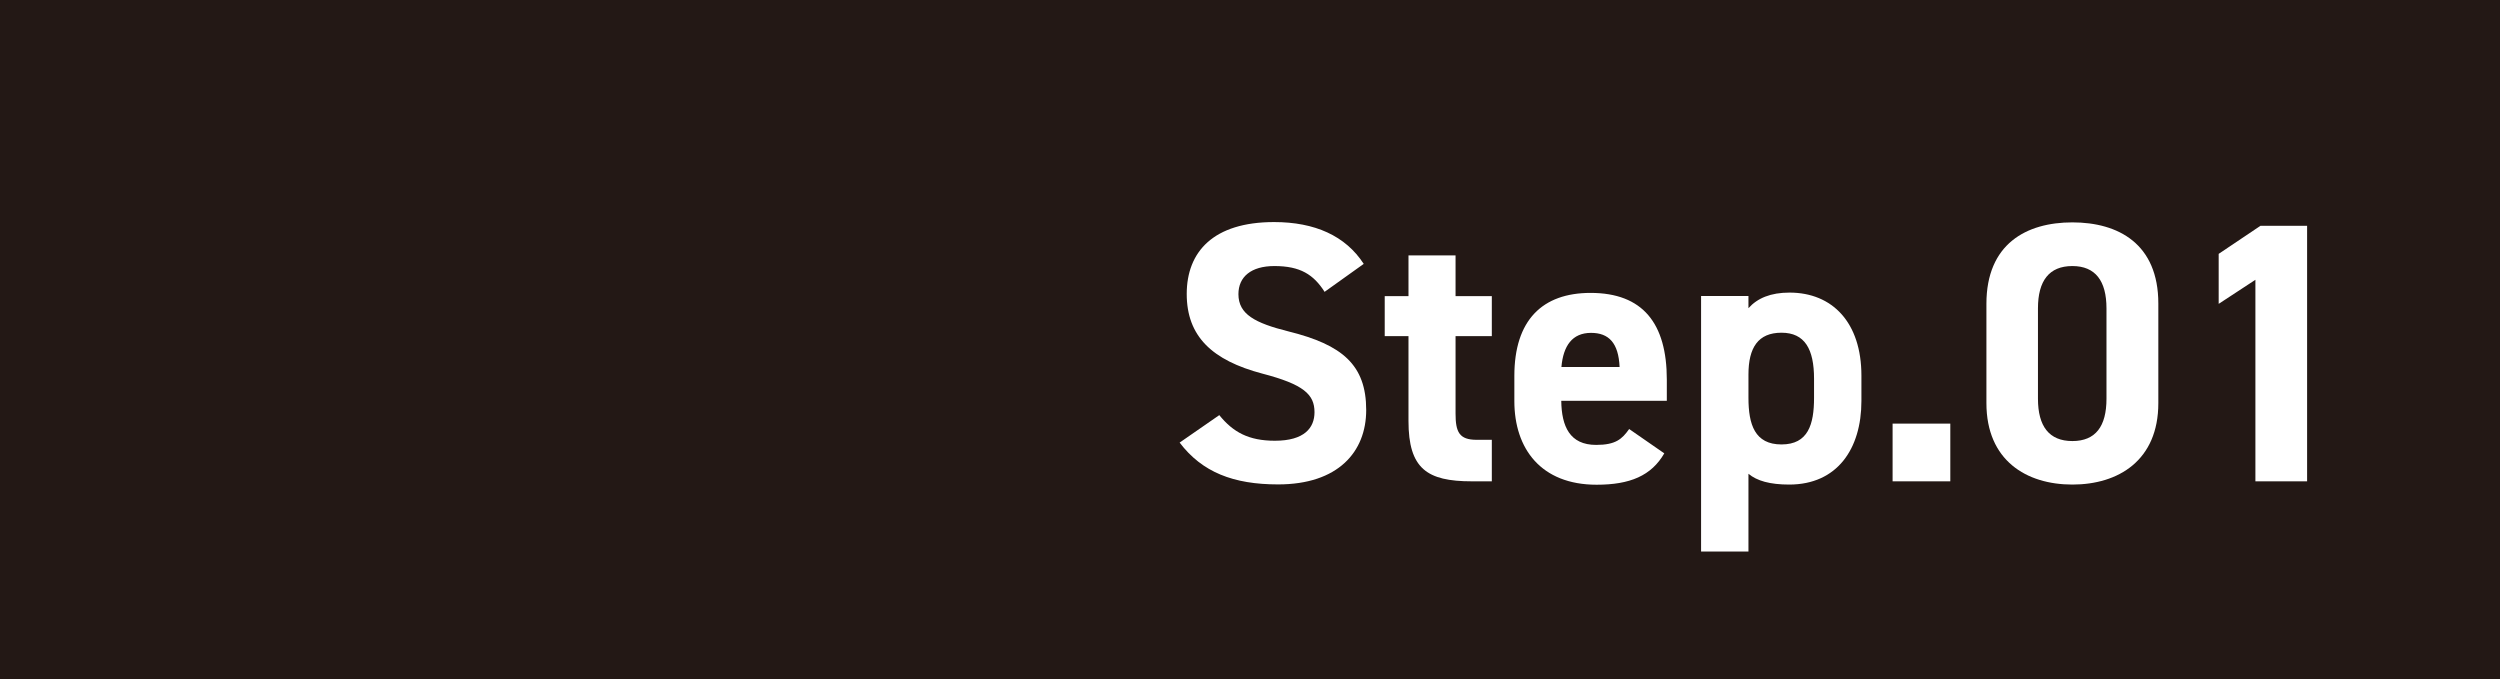 <?xml version="1.0" encoding="UTF-8"?>
<svg id="b" data-name="レイヤー 2" xmlns="http://www.w3.org/2000/svg" viewBox="0 0 162 44">
  <rect x="0" y="0" width="162" height="44" fill="#808080" stroke="none"/>
  <defs>
    <style>
      .d {
        fill: #231815;
      }

      .d, .e {
        stroke-width: 0px;
      }

      .e {
        fill: #fff;
      }
    </style>
  </defs>
  <g id="c" data-name="レイヤー 1">
    <g>
      <rect class="d" x="59" y="-59" width="44" height="162" transform="translate(103 -59) rotate(90)"/>
      <g>
        <path class="e" d="m85.84,18.92c-.72-1.13-1.58-1.68-3.26-1.68-1.51,0-2.33.7-2.33,1.82,0,1.3,1.06,1.87,3.26,2.42,3.46.86,5.02,2.16,5.02,5.09,0,2.71-1.82,4.82-5.71,4.82-2.9,0-4.92-.79-6.38-2.71l2.57-1.78c.89,1.1,1.9,1.66,3.6,1.66,1.92,0,2.57-.84,2.57-1.85,0-1.15-.7-1.8-3.38-2.5-3.26-.86-4.9-2.42-4.9-5.16s1.73-4.66,5.66-4.66c2.64,0,4.63.89,5.81,2.71l-2.52,1.8Z"/>
        <path class="e" d="m89.73,19.19h1.54v-2.64h3.05v2.64h2.35v2.59h-2.35v5.02c0,1.2.24,1.7,1.37,1.7h.98v2.69h-1.3c-2.9,0-4.1-.82-4.1-3.91v-5.5h-1.54v-2.59Z"/>
        <path class="e" d="m107.85,29.37c-.84,1.46-2.23,2.04-4.39,2.04-3.6,0-5.33-2.33-5.33-5.42v-1.63c0-3.62,1.82-5.38,4.94-5.38,3.38,0,4.94,1.97,4.94,5.62v1.37h-6.84c.02,1.66.55,2.86,2.26,2.86,1.27,0,1.68-.38,2.14-1.03l2.28,1.58Zm-6.67-5.59h3.77c-.07-1.56-.7-2.21-1.85-2.21-1.22,0-1.8.84-1.92,2.21Z"/>
        <path class="e" d="m120.62,25.98c0,3.12-1.58,5.42-4.68,5.42-1.25,0-2.09-.24-2.64-.7v5.04h-3.07v-16.56h3.07v.79c.58-.65,1.44-1.01,2.66-1.01,2.78,0,4.66,1.94,4.66,5.38v1.63Zm-3.07-.19v-1.25c0-1.92-.6-2.98-2.11-2.98s-2.14.96-2.14,2.71v1.51c0,1.73.41,3.02,2.14,3.02s2.11-1.3,2.11-3.02Z"/>
        <path class="e" d="m126.38,31.19h-3.74v-3.74h3.74v3.74Z"/>
        <path class="e" d="m139.86,26.12c0,3.72-2.59,5.28-5.57,5.28s-5.57-1.56-5.57-5.28v-6.43c0-3.89,2.59-5.28,5.57-5.28s5.57,1.39,5.57,5.26v6.46Zm-5.57-8.88c-1.51,0-2.23.96-2.23,2.74v5.86c0,1.78.72,2.74,2.23,2.74s2.21-.96,2.21-2.74v-5.86c0-1.78-.72-2.74-2.21-2.74Z"/>
        <path class="e" d="m149.51,31.19h-3.36v-13.06l-2.38,1.56v-3.24l2.71-1.82h3.02v16.56Z"/>
      </g>
    </g>
  </g>
</svg>